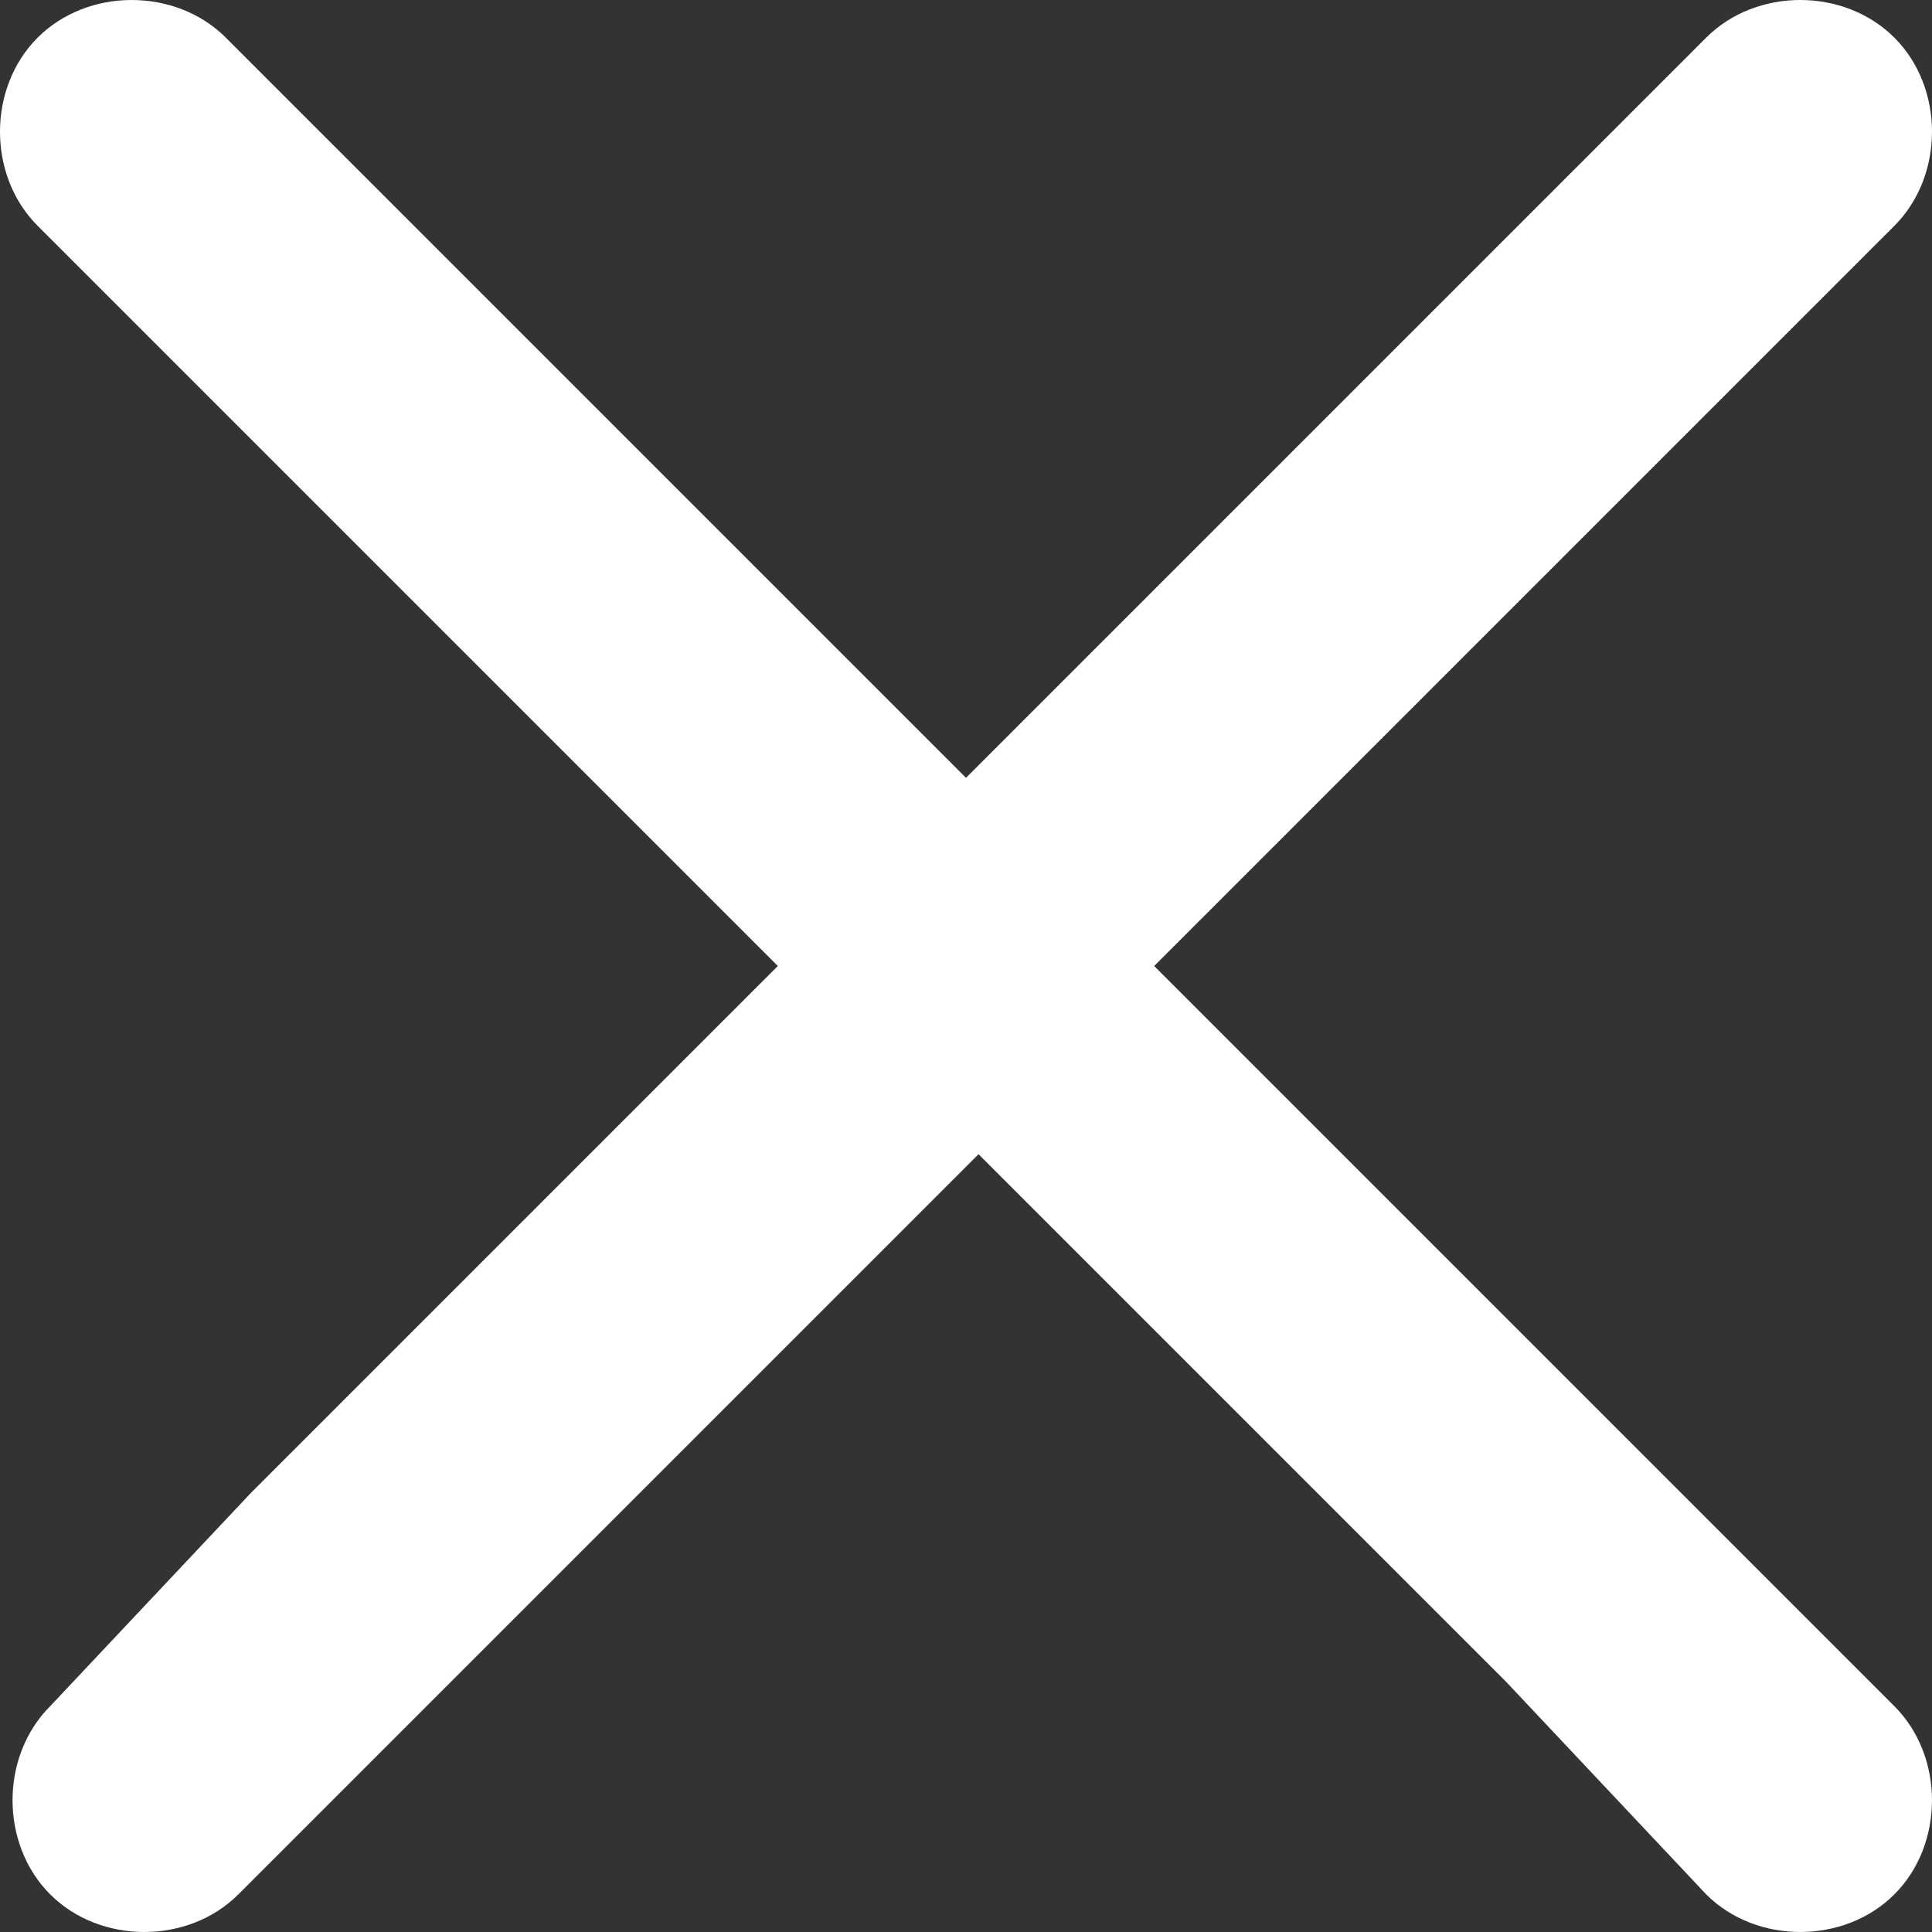<?xml version="1.0" encoding="utf-8"?>
<!-- Generator: Adobe Illustrator 27.2.0, SVG Export Plug-In . SVG Version: 6.00 Build 0)  -->
<svg version="1.1" id="Layer_1" xmlns="http://www.w3.org/2000/svg" xmlns:xlink="http://www.w3.org/1999/xlink" x="0px" y="0px"
	 viewBox="0 0 15.4 15.4" style="enable-background:new 0 0 15.4 15.4;" xml:space="preserve">
<rect x="0" y="0" width="15.4" height="15.4" fill="#333333" stroke="none"/>
<style type="text/css">
	.st0{fill:#FFFFFF;}
</style>
<path id="Path_277" class="st0" d="M15.1,1.8c0.4-0.4,0.4-1.1,0-1.5c-0.4-0.4-1.1-0.4-1.5,0l0,0L7.7,6.2L3.5,2L1.8,0.3
	c-0.4-0.4-1.1-0.4-1.5,0c-0.4,0.4-0.4,1.1,0,1.5l5.9,5.9L2,11.9l-1.6,1.7c-0.4,0.4-0.4,1.1,0,1.5c0.4,0.4,1.1,0.4,1.5,0l0,0l5.9-5.9
	l4.2,4.2l1.6,1.7c0.4,0.4,1.1,0.4,1.5,0c0.4-0.4,0.4-1.1,0-1.5l0,0L9.2,7.7l4.2-4.2L15.1,1.8z"/>
</svg>
